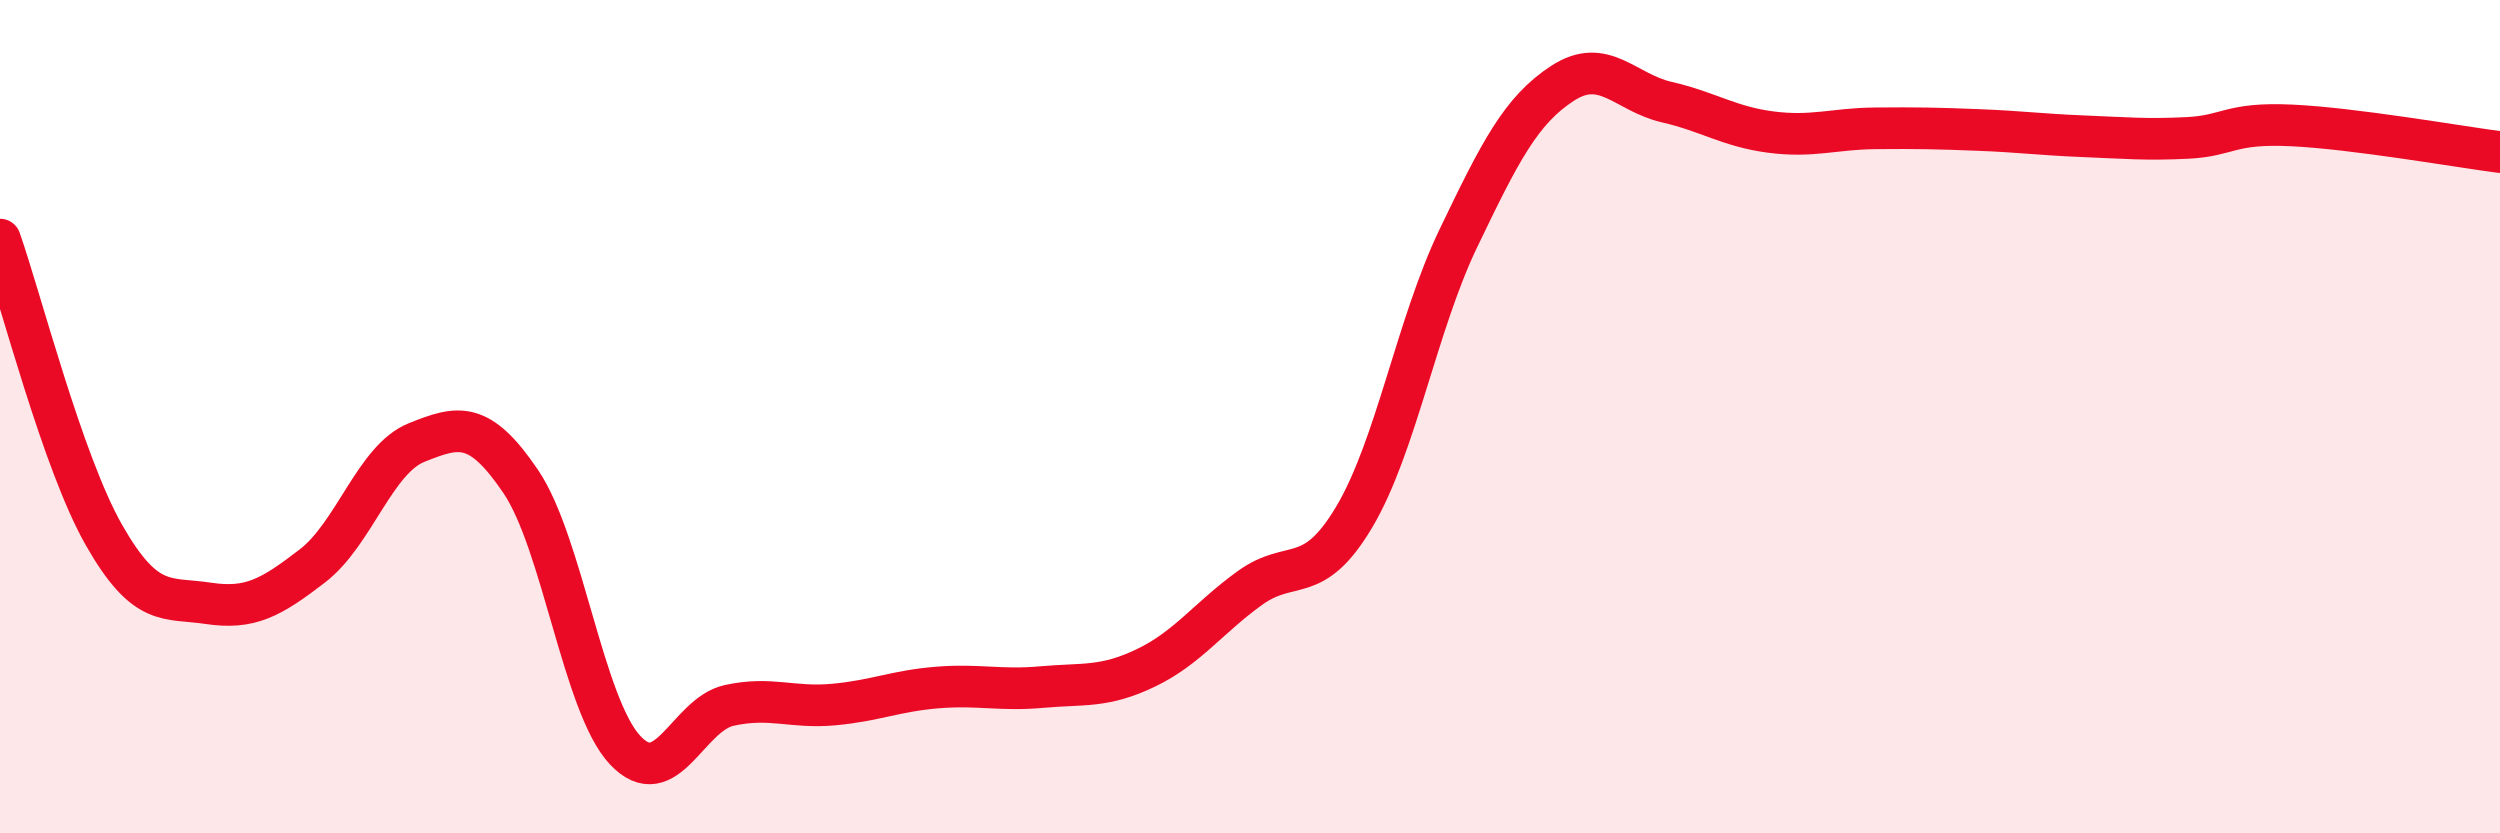
    <svg width="60" height="20" viewBox="0 0 60 20" xmlns="http://www.w3.org/2000/svg">
      <path
        d="M 0,5.75 C 0.5,7.17 1.5,11.1 2.5,12.85 C 3.5,14.6 4,14.33 5,14.48 C 6,14.63 6.5,14.35 7.5,13.58 C 8.5,12.81 9,11.02 10,10.62 C 11,10.22 11.5,10.08 12.5,11.56 C 13.5,13.04 14,16.93 15,18 C 16,19.07 16.5,17.15 17.5,16.93 C 18.5,16.71 19,17 20,16.91 C 21,16.82 21.5,16.58 22.5,16.5 C 23.5,16.42 24,16.58 25,16.49 C 26,16.4 26.5,16.51 27.5,16.03 C 28.5,15.55 29,14.83 30,14.11 C 31,13.39 31.5,14.09 32.5,12.41 C 33.5,10.73 34,7.8 35,5.72 C 36,3.64 36.5,2.65 37.5,2 C 38.5,1.35 39,2.22 40,2.45 C 41,2.68 41.5,3.04 42.5,3.17 C 43.5,3.3 44,3.09 45,3.08 C 46,3.07 46.5,3.08 47.5,3.12 C 48.5,3.16 49,3.23 50,3.27 C 51,3.31 51.5,3.36 52.5,3.31 C 53.5,3.26 53.5,2.94 55,3.01 C 56.5,3.08 59,3.52 60,3.65L60 20L0 20Z"
        fill="#EB0A25"
        opacity="0.1"
        stroke-linecap="round"
        stroke-linejoin="round"
      />
      <path
        d="M 0,5.75 C 0.5,7.17 1.5,11.1 2.5,12.85 C 3.5,14.6 4,14.33 5,14.48 C 6,14.63 6.5,14.35 7.5,13.58 C 8.5,12.81 9,11.02 10,10.62 C 11,10.22 11.5,10.08 12.5,11.56 C 13.5,13.04 14,16.93 15,18 C 16,19.07 16.5,17.15 17.5,16.93 C 18.5,16.71 19,17 20,16.91 C 21,16.82 21.5,16.58 22.5,16.5 C 23.5,16.42 24,16.58 25,16.49 C 26,16.4 26.5,16.51 27.5,16.03 C 28.5,15.55 29,14.83 30,14.11 C 31,13.39 31.5,14.09 32.5,12.41 C 33.5,10.73 34,7.8 35,5.72 C 36,3.64 36.5,2.65 37.5,2 C 38.5,1.35 39,2.22 40,2.45 C 41,2.68 41.5,3.04 42.5,3.17 C 43.5,3.3 44,3.09 45,3.08 C 46,3.07 46.5,3.08 47.5,3.12 C 48.5,3.16 49,3.23 50,3.27 C 51,3.31 51.5,3.36 52.5,3.31 C 53.5,3.26 53.5,2.94 55,3.01 C 56.5,3.08 59,3.52 60,3.65"
        stroke="#EB0A25"
        stroke-width="1"
        fill="none"
        stroke-linecap="round"
        stroke-linejoin="round"
      />
    </svg>
  